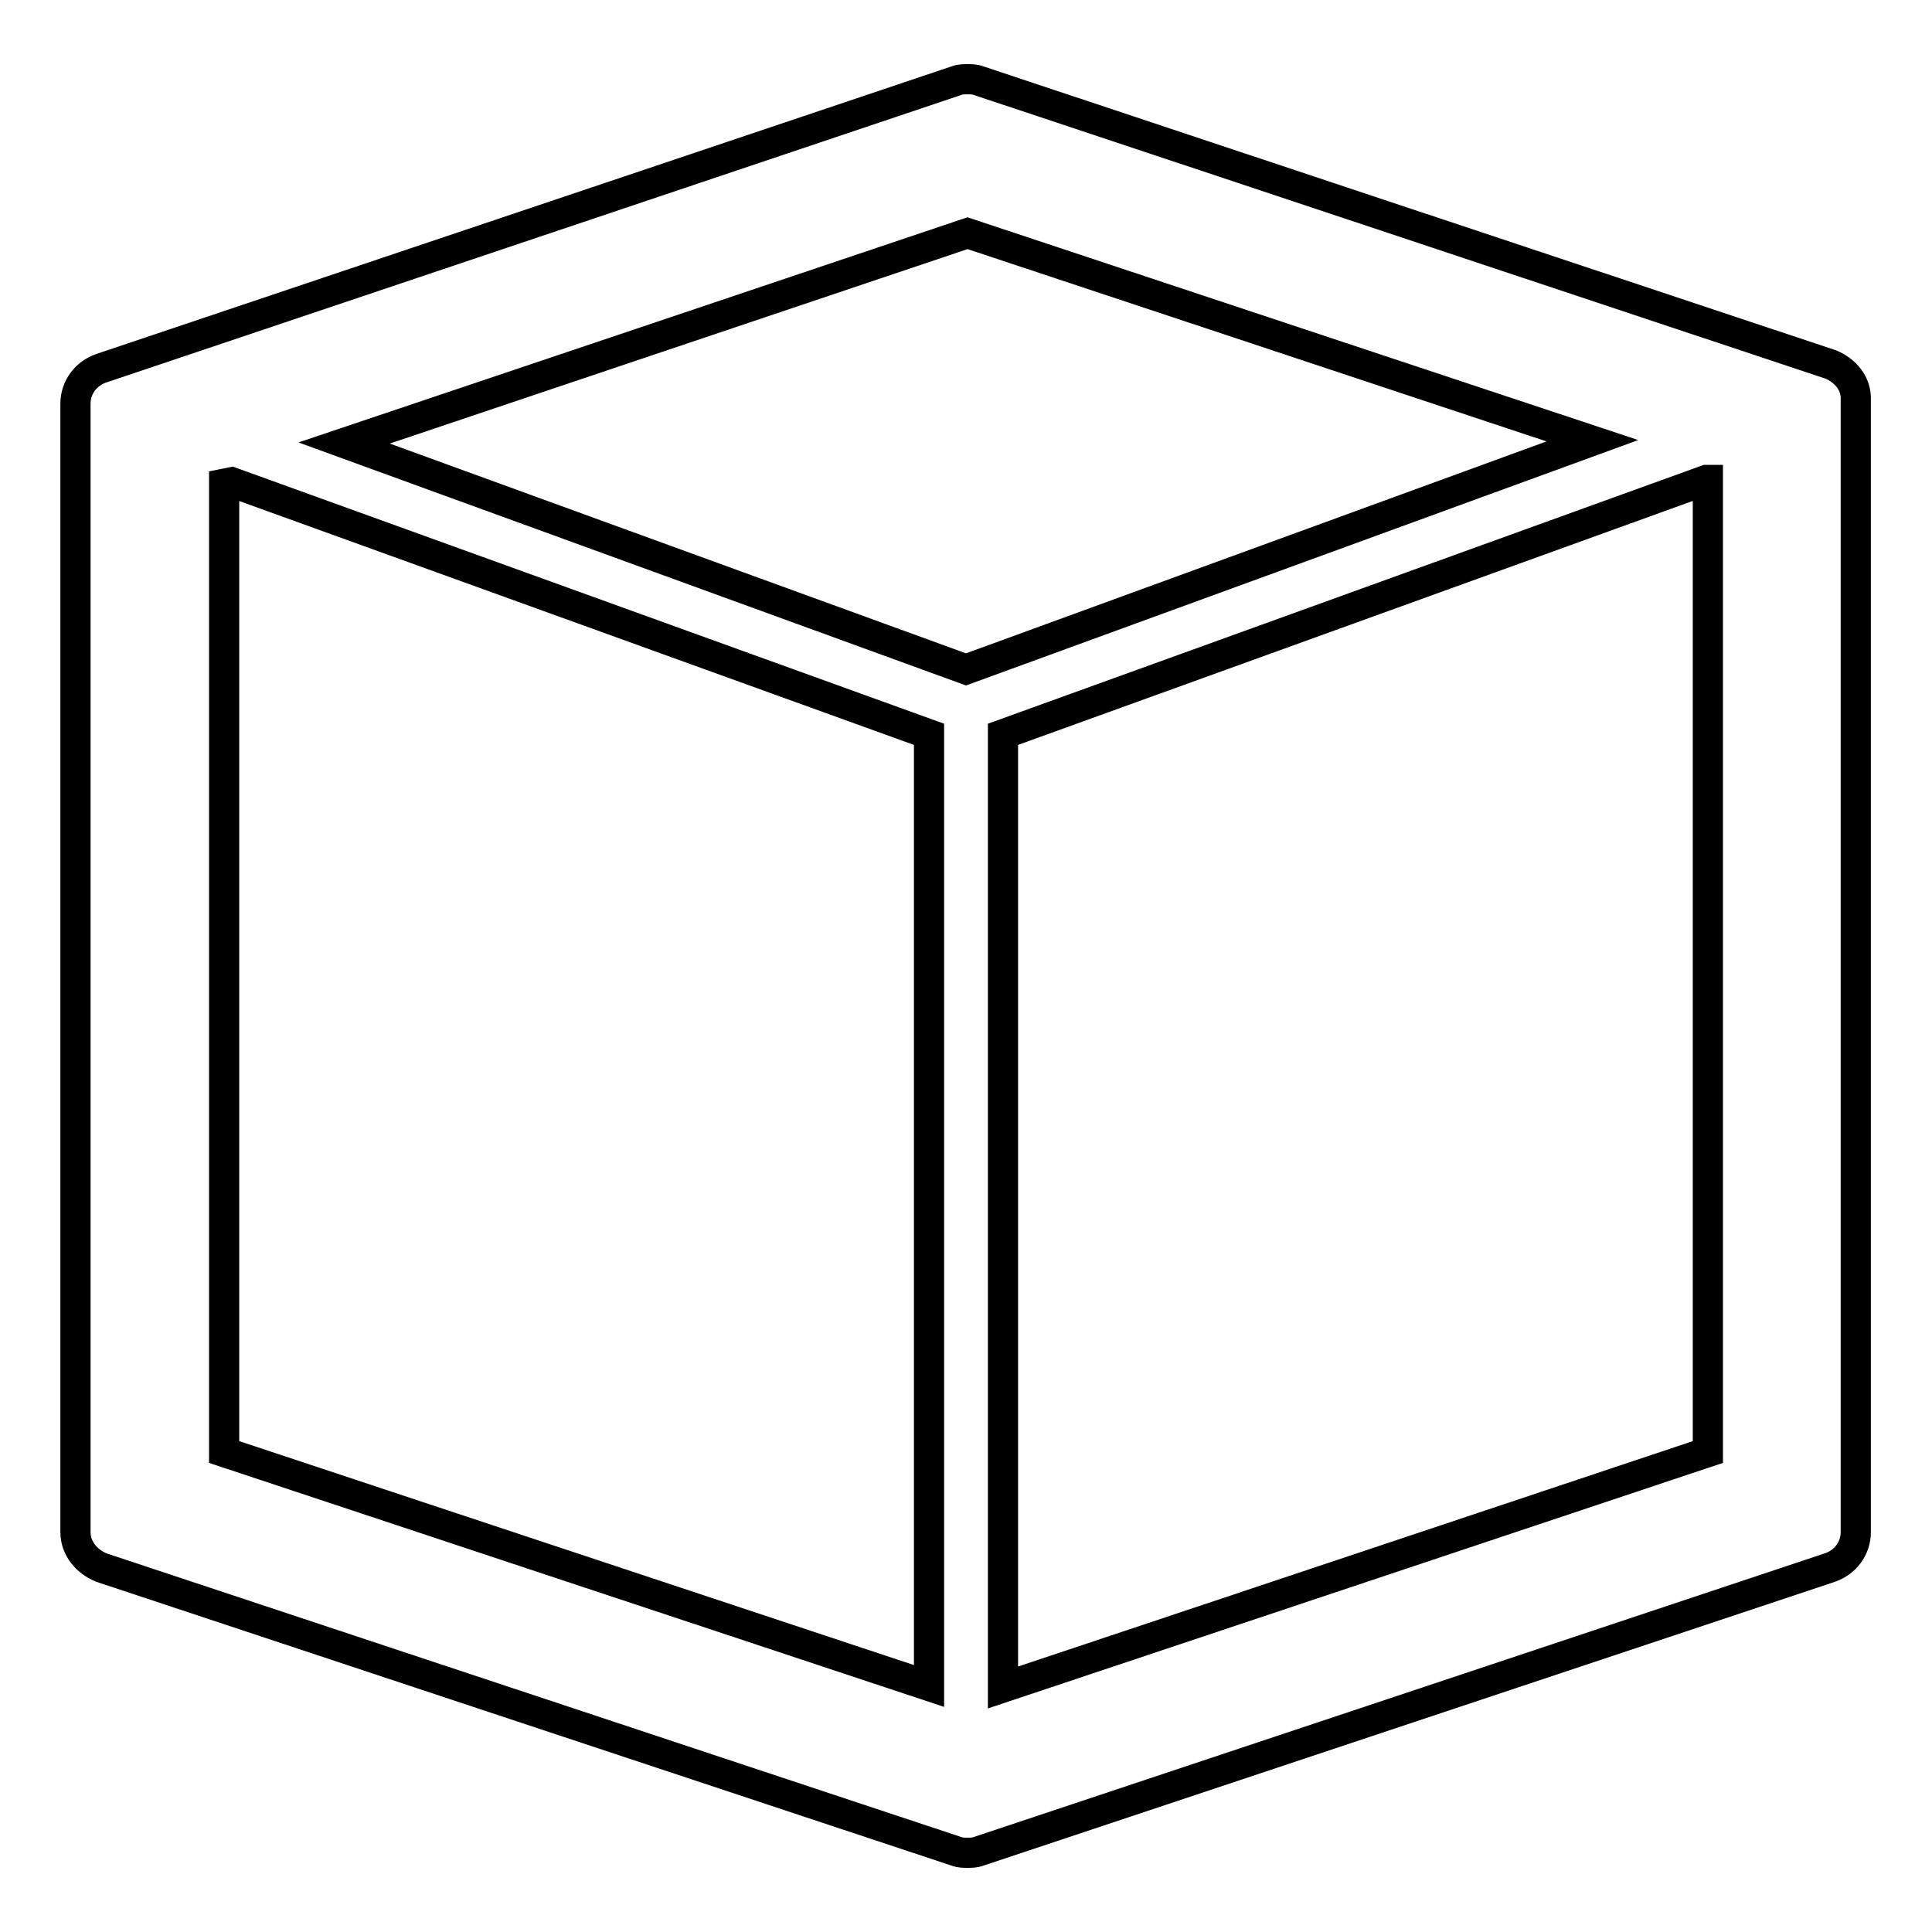 <?xml version="1.0" encoding="utf-8"?>
<!-- Svg Vector Icons : http://www.onlinewebfonts.com/icon -->
<!DOCTYPE svg PUBLIC "-//W3C//DTD SVG 1.1//EN" "http://www.w3.org/Graphics/SVG/1.1/DTD/svg11.dtd">
<svg version="1.1" xmlns="http://www.w3.org/2000/svg" xmlns:xlink="http://www.w3.org/1999/xlink" x="0px" y="0px" viewBox="0 0 256 256" enable-background="new 0 0 256 256" xml:space="preserve">
<g> <path stroke-width="4" fill-opacity="0" stroke="#000000"  d="M242.6,48.3L129.7,10.7c-0.5-0.2-1-0.2-1.5-0.2c-0.5,0-1,0-1.5,0.2L13.4,48.8c-2,0.7-3.4,2.5-3.4,4.7V203 c0,2.2,1.5,3.9,3.4,4.7l113.3,37.6c0.5,0.2,1,0.2,1.5,0.2c0.5,0,1,0,1.5-0.2l112.8-37.6c2-0.7,3.4-2.5,3.4-4.7V53 C246,50.8,244.5,49.1,242.6,48.3L242.6,48.3z M128.2,30.9l82.8,27.5L128,88.7l-82.4-30L128.2,30.9L128.2,30.9z M29.7,64.1l1-0.2 l92.4,33.4v126.1l-93.4-31V64.1z M226.3,192.4l-93.4,31.2V97.3l93.2-33.7h0.2V192.4z"/></g>
</svg>